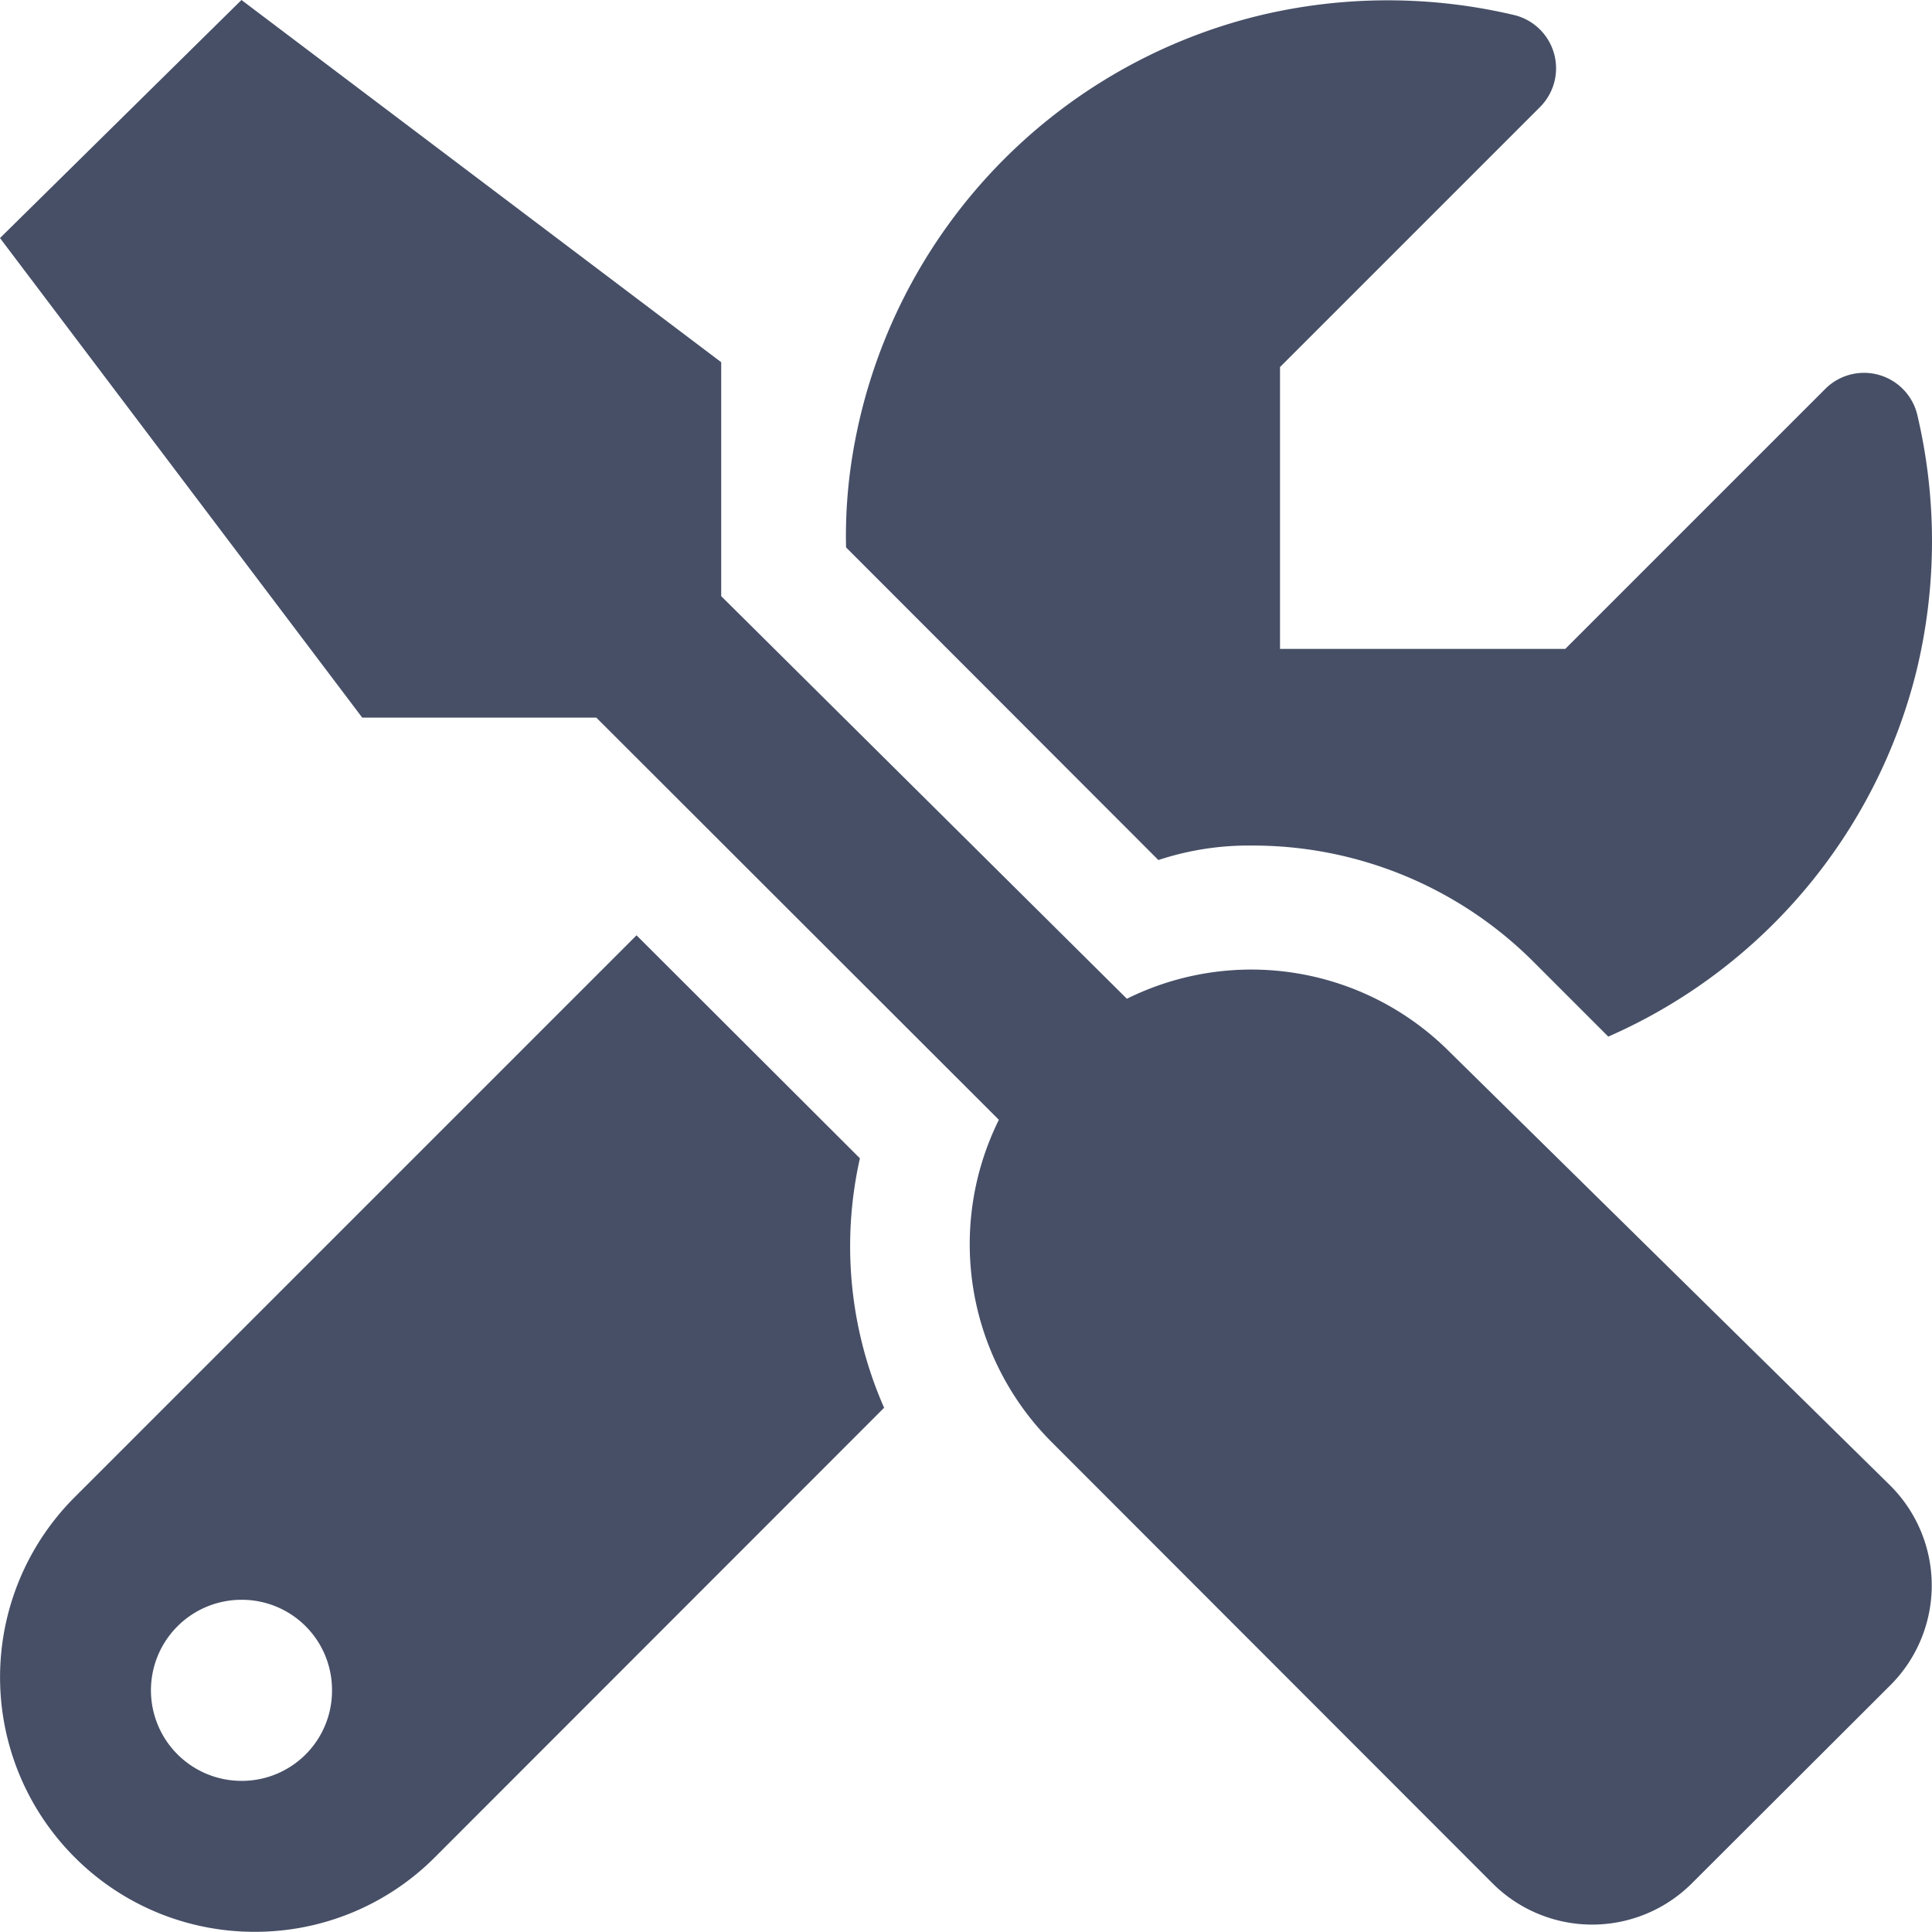 <svg xmlns="http://www.w3.org/2000/svg" width="30.003" height="30" viewBox="0 0 30.003 30"><path d="M19.441-13.119A6.162,6.162,0,0,1,23.828-11.3l1.148,1.148a8.41,8.41,0,0,0,4.782-5.663,8.541,8.541,0,0,0,.013-4.008.851.851,0,0,0-1.426-.387l-4.037,4.037h-4.43v-4.377l4.037-4.037a.851.851,0,0,0-.387-1.426,8.541,8.541,0,0,0-4.008.013,8.423,8.423,0,0,0-6.281,6.82,7.739,7.739,0,0,0-.1,1.431l4.85,4.855A4.461,4.461,0,0,1,19.441-13.119ZM22.5-9.926a4.347,4.347,0,0,0-5-.814l-6.3-6.252v-3.633L3.75-26.25,0-22.553l5.625,7.447H9.26l6.252,6.246a4.348,4.348,0,0,0,.815,5l6.855,6.861a2.19,2.19,0,0,0,3.088,0L29.362-.085a2.19,2.19,0,0,0,0-3.088ZM13.354-8.262,9.885-11.725,1.16-3a3.953,3.953,0,0,0,0,5.593A3.941,3.941,0,0,0,3.955,3.75a3.939,3.939,0,0,0,2.8-1.159L13.73-4.388a6.223,6.223,0,0,1-.376-3.874ZM3.75,1.406A1.407,1.407,0,0,1,2.344,0,1.406,1.406,0,0,1,3.75-1.406,1.4,1.4,0,0,1,5.156,0,1.4,1.4,0,0,1,3.75,1.406Z" transform="translate(0 26.25)" fill="#182340" opacity="0.8"/></svg>